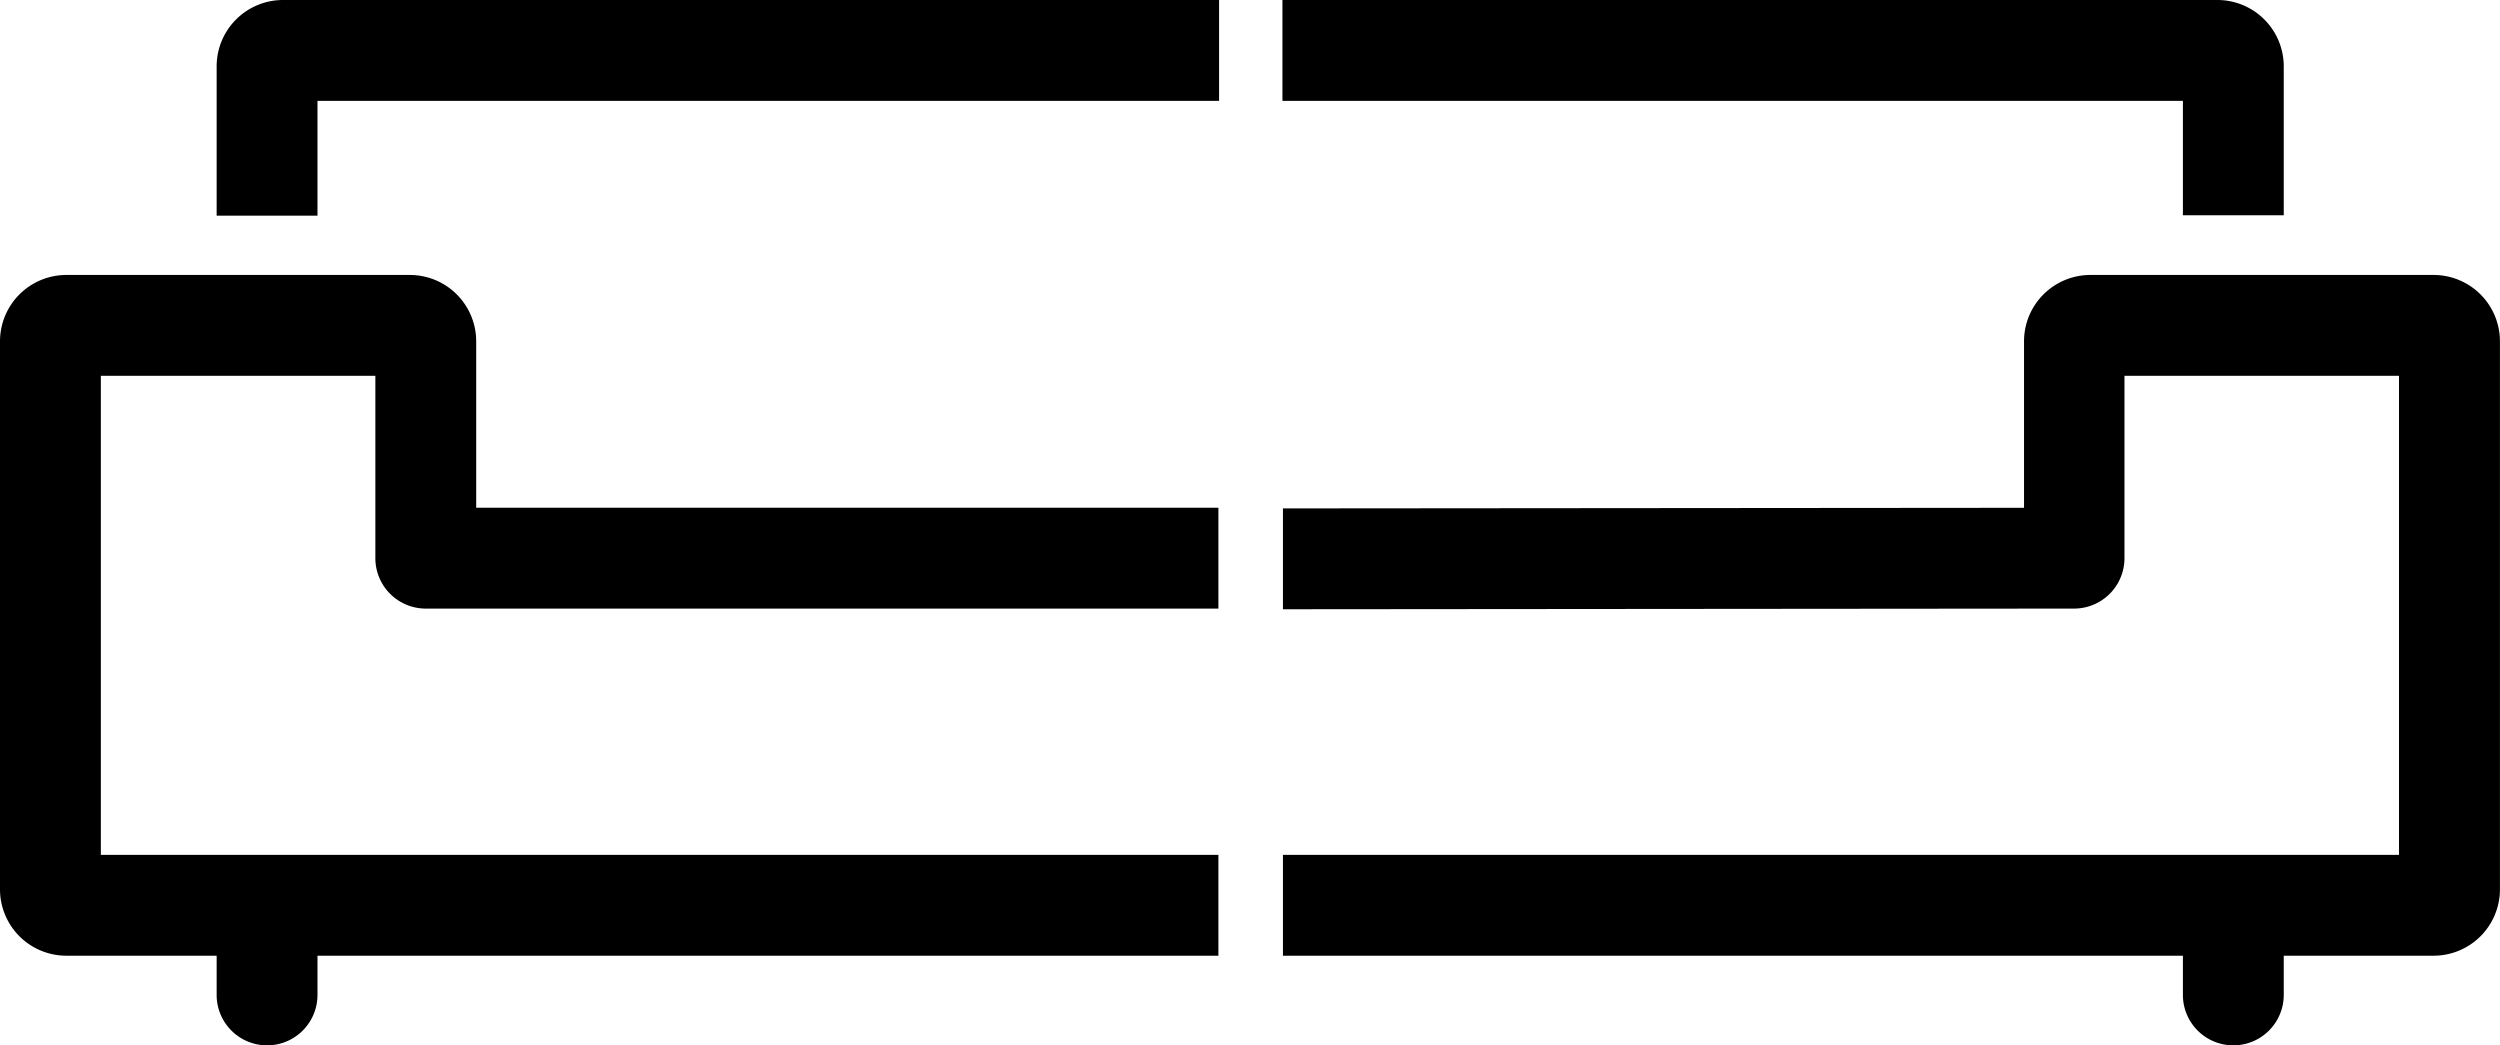 <svg xmlns="http://www.w3.org/2000/svg" viewBox="0 0 446.24 186.54"><title>sohva</title><g id="Layer_2" data-name="Layer 2"><g id="Layer_1-2" data-name="Layer 1"><path d="M389.64,38.42h18V11.83A11.85,11.85,0,0,0,395.81,0H228.91V18H389.64Z"/><path d="M38.67,11.83V38.5h18V18H217.6V0H50.5A11.85,11.85,0,0,0,38.67,11.83Z"/><path d="M434.4,49.08H373.11a11.85,11.85,0,0,0-11.83,11.83V90.64L229,90.75v18l141-.12h.21a9,9,0,0,0,9-9V67.08h49v85.51H229v18H389.64v7a9,9,0,1,0,18,0v-7H434.4a11.85,11.85,0,0,0,11.83-11.83V60.92A11.85,11.85,0,0,0,434.4,49.08Z"/><path d="M85,60.92A11.85,11.85,0,0,0,73.12,49.08H11.83A11.85,11.85,0,0,0,0,60.92v97.84a11.85,11.85,0,0,0,11.83,11.83H38.67v7a9,9,0,0,0,18,0v-7H217.48v-18H18V67.08H67V99.63a9,9,0,0,0,9,9H217.48v-18H85Z"/></g></g></svg>